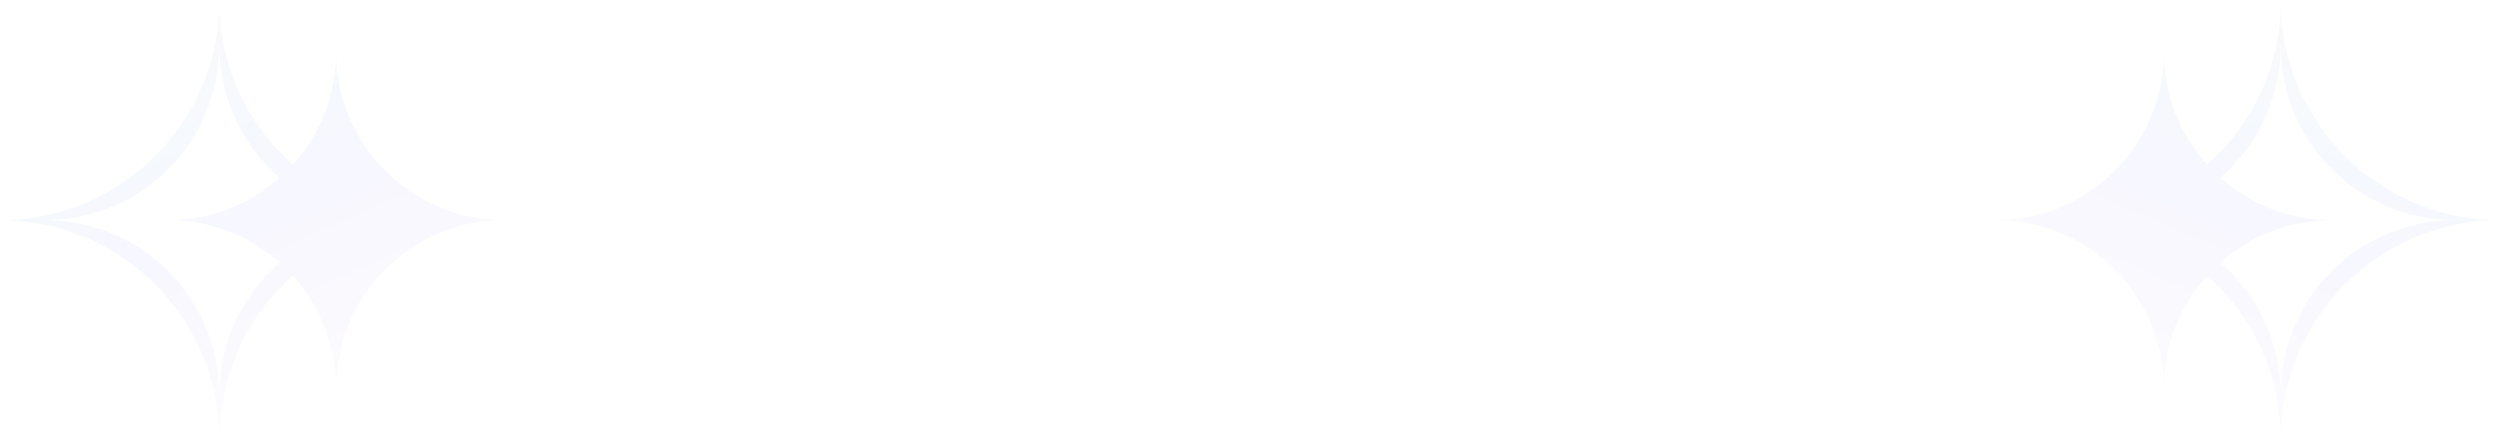<svg width="2276" height="400" viewBox="0 0 2276 400" fill="none" xmlns="http://www.w3.org/2000/svg">
<g opacity="0.2">
<path d="M266.588 149.895C291.095 122.77 306.001 86.849 306.001 47.403C306.001 131.901 374.486 200.386 458.984 200.386C374.486 200.386 306.001 268.871 306.001 353.37C306.001 313.957 291.095 278.036 266.588 250.911C263.701 253.496 260.881 256.114 258.128 258.833C221.939 295.023 199.647 344.876 199.647 400C199.647 344.876 177.289 295.023 141.167 258.833C105.044 222.812 55.124 200.42 3.84388e-06 200.42C55.124 200.42 105.044 178.061 141.167 141.939C177.289 105.816 199.647 55.896 199.647 0.873C199.647 60.126 225.531 113.336 266.555 149.895L266.588 149.895ZM153.118 153.924C124.415 182.627 84.734 200.42 40.89 200.42C84.7 200.42 124.415 218.212 153.118 246.916C181.888 275.619 199.681 315.3 199.681 359.144C199.681 311.171 220.999 268.2 254.671 239.094C227.646 215.057 192.06 200.42 153.017 200.42C192.027 200.42 227.579 185.816 254.603 161.779C251.716 159.262 248.863 156.677 246.143 153.991C217.44 125.288 199.647 85.606 199.647 41.695C199.647 85.606 181.855 125.288 153.084 153.991L153.118 153.924Z" fill="url(#paint0_linear_1_7)" fill-opacity="0.25"/>
</g>
<g opacity="0.2">
<path d="M2009.4 149.887C1984.89 122.76 1969.99 86.838 1969.99 47.391C1969.99 131.892 1901.5 200.379 1817 200.379C1901.5 200.379 1969.99 268.867 1969.99 353.368C1969.99 313.954 1984.89 278.032 2009.4 250.906C2012.29 253.491 2015.11 256.109 2017.86 258.829C2054.05 295.02 2076.35 344.874 2076.35 400C2076.35 344.874 2098.7 295.02 2134.83 258.829C2170.95 222.806 2220.87 200.413 2276 200.413C2220.87 200.413 2170.95 178.054 2134.83 141.93C2098.7 105.806 2076.35 55.884 2076.35 0.859C2076.35 60.114 2050.46 113.326 2009.44 149.887L2009.4 149.887ZM2122.88 153.915C2151.58 182.62 2191.26 200.413 2235.11 200.413C2191.3 200.413 2151.58 218.206 2122.88 246.911C2094.11 275.615 2076.31 315.297 2076.31 359.143C2076.31 311.168 2054.99 268.195 2021.32 239.088C2048.35 215.05 2083.93 200.413 2122.98 200.413C2083.97 200.413 2048.41 185.809 2021.39 161.771C2024.28 159.253 2027.13 156.668 2029.85 153.982C2058.55 125.278 2076.35 85.596 2076.35 41.683C2076.35 85.596 2094.14 125.278 2122.91 153.982L2122.88 153.915Z" fill="url(#paint1_linear_1_7)" fill-opacity="0.25"/>
</g>
<defs>
<linearGradient id="paint0_linear_1_7" x1="458.984" y1="400" x2="245.095" y2="-92.966" gradientUnits="userSpaceOnUse">
<stop stop-color="#FED7D0"/>
<stop offset="0.529" stop-color="#605BFF"/>
<stop offset="0.658" stop-color="#4285F4"/>
<stop offset="1" stop-color="#ECA093"/>
</linearGradient>
<linearGradient id="paint1_linear_1_7" x1="1817" y1="400" x2="2030.9" y2="-92.983" gradientUnits="userSpaceOnUse">
<stop stop-color="#FED7D0"/>
<stop offset="0.529" stop-color="#605BFF"/>
<stop offset="0.658" stop-color="#4285F4"/>
<stop offset="1" stop-color="#ECA093"/>
</linearGradient>
</defs>
</svg>
